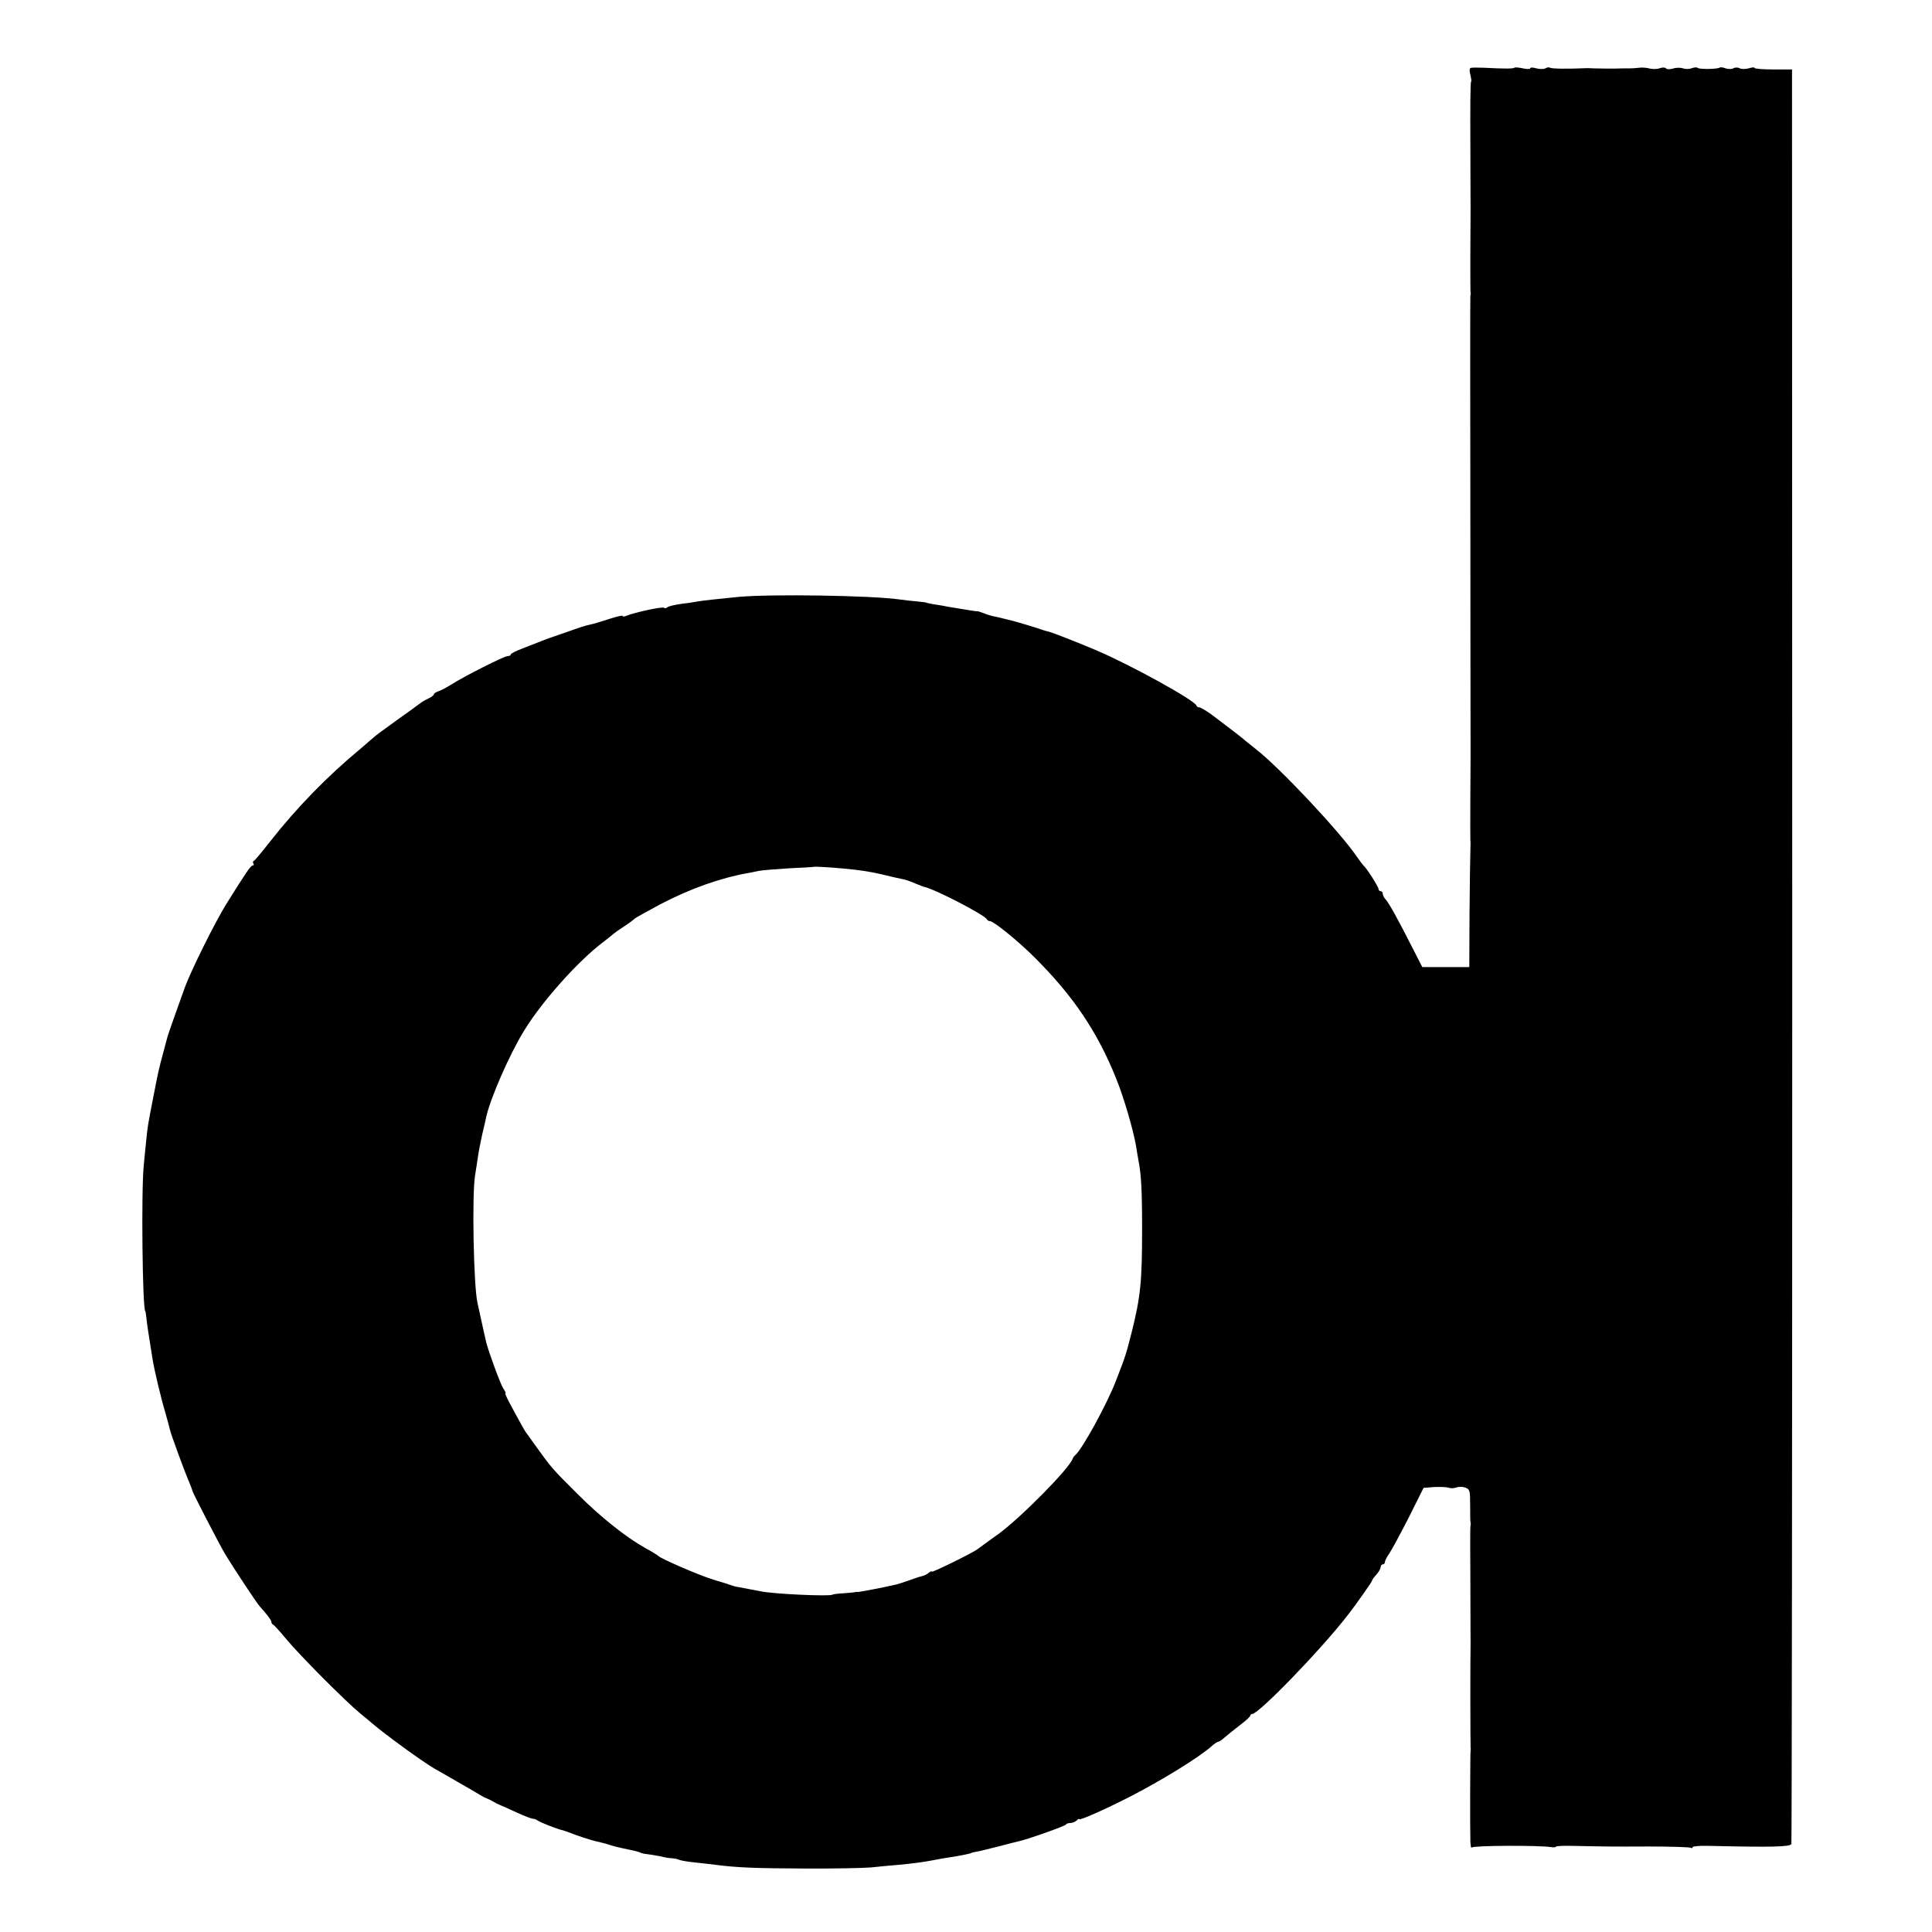 <?xml version="1.0" standalone="no"?>
<!DOCTYPE svg PUBLIC "-//W3C//DTD SVG 20010904//EN"
 "http://www.w3.org/TR/2001/REC-SVG-20010904/DTD/svg10.dtd">
<svg version="1.0" xmlns="http://www.w3.org/2000/svg"
 width="904pt" height="904pt" viewBox="0 0 904 904"
 preserveAspectRatio="xMidYMid meet">
<g transform="translate(0,904) scale(0.1,-0.1)"
fill="#000000" stroke="none">
<path d="M6881 8722 c-5 -2 -6 -15 -1 -32 4 -16 6 -31 3 -33 -3 -3 -4 -133 -3
-289 0 -156 1 -290 1 -298 -1 -80 -2 -396 0 -400 1 -3 0 -9 -1 -15 -1 -5 -1
-487 0 -1070 0 -583 1 -1067 1 -1075 -1 -96 -2 -396 -1 -400 1 -3 1 -27 0 -55
-1 -27 -3 -160 -4 -295 l-1 -245 -110 0 -110 0 -46 90 c-68 134 -109 208 -125
226 -8 8 -14 21 -14 27 0 7 -4 12 -10 12 -5 0 -10 5 -10 11 0 10 -56 98 -70
109 -3 3 -17 21 -30 40 -81 119 -363 419 -474 505 -21 17 -44 35 -50 40 -12
12 -94 74 -159 123 -24 17 -49 32 -55 32 -6 0 -12 4 -14 9 -9 25 -306 189
-468 258 -72 31 -204 83 -225 88 -5 1 -17 4 -25 7 -37 13 -118 37 -145 44 -16
4 -37 9 -45 11 -8 2 -24 6 -35 8 -11 2 -33 8 -50 15 -16 6 -31 11 -33 10 -1
-1 -21 2 -45 6 -23 4 -53 9 -67 11 -14 2 -36 6 -50 9 -14 2 -36 6 -50 8 -14 3
-25 5 -25 6 0 1 -20 4 -45 6 -25 2 -61 6 -80 9 -134 19 -604 26 -755 12 -99
-10 -168 -17 -195 -22 -14 -3 -47 -8 -75 -11 -27 -4 -55 -10 -61 -15 -6 -5
-14 -6 -17 -3 -6 7 -135 -21 -175 -37 -13 -5 -21 -5 -18 -1 3 4 -27 -2 -66
-15 -39 -13 -81 -25 -93 -27 -12 -2 -55 -16 -96 -31 -41 -14 -78 -27 -84 -29
-5 -2 -23 -8 -40 -15 -16 -6 -56 -22 -87 -34 -32 -12 -58 -25 -58 -29 0 -5 -7
-8 -15 -8 -16 0 -200 -93 -260 -131 -22 -14 -50 -29 -62 -33 -13 -4 -23 -11
-23 -15 0 -4 -11 -13 -25 -19 -14 -7 -31 -16 -38 -22 -7 -6 -57 -42 -112 -81
-55 -40 -102 -74 -105 -78 -3 -3 -32 -28 -65 -56 -153 -127 -297 -274 -423
-435 -37 -47 -70 -87 -74 -88 -5 -2 -6 -8 -2 -13 3 -5 1 -9 -4 -9 -9 0 -32
-34 -123 -180 -54 -87 -164 -309 -194 -390 -35 -97 -77 -216 -81 -230 -2 -8
-11 -42 -20 -75 -22 -82 -23 -87 -45 -200 -28 -142 -29 -153 -34 -204 -3 -25
-8 -80 -12 -121 -13 -121 -6 -685 7 -685 1 0 3 -14 5 -31 3 -33 12 -87 29
-194 8 -50 38 -177 58 -244 11 -38 21 -76 23 -85 4 -20 67 -192 89 -243 9 -21
16 -40 16 -43 0 -7 134 -266 156 -301 44 -72 149 -230 159 -240 32 -35 55 -65
55 -73 0 -5 3 -11 8 -13 4 -1 32 -32 62 -68 64 -77 274 -288 343 -345 27 -22
54 -45 60 -50 58 -50 234 -178 289 -210 10 -5 59 -34 110 -63 51 -29 100 -58
108 -63 8 -5 22 -12 30 -15 8 -3 22 -10 30 -15 8 -5 22 -12 30 -15 8 -3 43
-19 78 -35 35 -16 69 -29 75 -29 7 0 17 -4 22 -8 10 -8 93 -41 118 -46 6 -2
19 -6 27 -9 36 -15 107 -38 130 -43 14 -3 34 -8 45 -11 36 -12 57 -17 110 -28
22 -4 44 -10 50 -13 5 -3 21 -7 35 -8 14 -2 41 -6 60 -10 19 -5 44 -9 55 -9
11 -1 27 -4 35 -8 8 -3 42 -9 75 -12 33 -4 76 -8 95 -11 102 -13 187 -16 410
-17 135 -1 277 2 315 5 39 4 96 10 127 12 66 6 124 14 154 20 12 2 39 7 60 11
69 10 129 22 129 25 0 1 11 3 25 6 14 2 61 14 105 25 44 12 85 22 90 23 33 6
221 72 223 79 2 4 11 7 21 7 9 0 22 5 29 12 7 7 12 9 12 6 0 -8 124 47 235
104 147 75 324 184 384 237 13 12 27 21 31 21 4 0 18 9 31 21 13 11 45 37 71
57 27 20 48 40 48 44 0 4 4 8 9 8 31 0 326 305 449 465 39 50 112 154 112 159
0 4 9 16 20 28 11 12 20 28 20 35 0 7 5 13 10 13 6 0 10 5 10 11 0 6 9 24 20
39 11 16 52 92 91 168 l70 140 50 4 c27 1 58 0 67 -3 9 -4 26 -3 37 1 11 4 30
4 42 -1 20 -7 22 -15 22 -81 0 -40 0 -77 2 -83 1 -5 0 -14 -1 -20 -1 -5 -1
-127 0 -270 0 -143 1 -267 1 -275 -2 -63 -1 -479 0 -486 1 -5 1 -11 0 -14 -2
-6 -3 -370 -1 -425 1 -22 3 -35 6 -30 4 10 319 11 372 2 12 -2 22 -1 22 2 0 3
33 5 72 4 148 -3 177 -4 362 -3 103 0 192 -3 197 -6 5 -3 9 -2 9 3 0 4 33 7
72 6 299 -7 385 -5 390 9 2 7 4 1878 4 4158 l-1 4145 -88 0 c-48 0 -87 3 -87
7 0 4 -13 3 -28 -2 -16 -4 -35 -4 -43 1 -8 4 -21 4 -29 -1 -7 -4 -23 -4 -36 0
-12 5 -24 6 -27 4 -8 -8 -95 -9 -103 -2 -3 4 -16 3 -28 -1 -11 -5 -30 -5 -41
-1 -11 4 -32 4 -47 -1 -15 -4 -30 -4 -33 1 -3 5 -16 5 -28 1 -12 -5 -33 -5
-47 -2 -14 4 -36 6 -50 4 -14 -2 -35 -3 -47 -3 -27 0 -48 0 -65 -1 -16 0 -76
0 -103 1 -11 1 -26 1 -32 1 -89 -4 -162 -3 -170 2 -5 3 -15 2 -22 -3 -8 -4
-27 -4 -42 0 -16 5 -29 5 -29 0 0 -4 -16 -4 -34 0 -19 4 -37 6 -40 3 -4 -5
-49 -5 -144 0 -29 1 -56 1 -61 -1z m-2934 -3746 c77 -7 127 -15 178 -27 56
-14 77 -18 101 -23 11 -2 37 -11 57 -20 21 -8 39 -16 42 -16 47 -9 285 -132
293 -152 2 -4 8 -8 14 -8 17 0 131 -92 209 -170 180 -179 294 -348 381 -565
37 -90 82 -247 94 -319 3 -21 8 -48 10 -60 14 -70 18 -143 18 -326 0 -248 -7
-317 -49 -485 -27 -106 -29 -111 -71 -220 -43 -114 -163 -331 -194 -355 -4 -3
-9 -10 -11 -16 -17 -47 -244 -277 -349 -353 -47 -33 -89 -65 -95 -69 -21 -17
-215 -112 -215 -106 0 4 -6 1 -14 -5 -8 -7 -22 -14 -32 -16 -11 -2 -39 -12
-64 -21 -25 -9 -54 -18 -65 -20 -56 -13 -167 -34 -173 -33 -4 1 -9 0 -12 -1
-3 -1 -26 -3 -51 -5 -25 -1 -50 -4 -55 -7 -16 -8 -269 3 -334 16 -57 11 -88
17 -105 20 -11 1 -27 6 -35 9 -8 3 -45 15 -83 26 -63 19 -246 98 -257 111 -3
3 -31 21 -63 38 -89 50 -211 147 -316 253 -113 112 -123 124 -184 209 -26 36
-50 70 -54 75 -5 6 -15 24 -24 40 -9 17 -31 56 -48 88 -17 31 -29 57 -26 57 3
0 -1 11 -10 23 -13 20 -69 172 -80 217 -3 12 -22 97 -41 185 -18 83 -26 505
-11 595 4 25 10 63 13 85 3 22 12 69 20 105 9 36 17 73 19 83 19 87 110 296
179 407 83 135 250 322 366 410 25 19 47 37 50 40 3 3 25 19 50 35 25 16 47
33 50 37 3 3 57 33 120 67 138 72 277 122 410 146 14 2 36 7 50 10 14 3 77 8
140 12 63 3 116 6 117 7 3 2 78 -2 140 -8z"/>
</g>
</svg>
